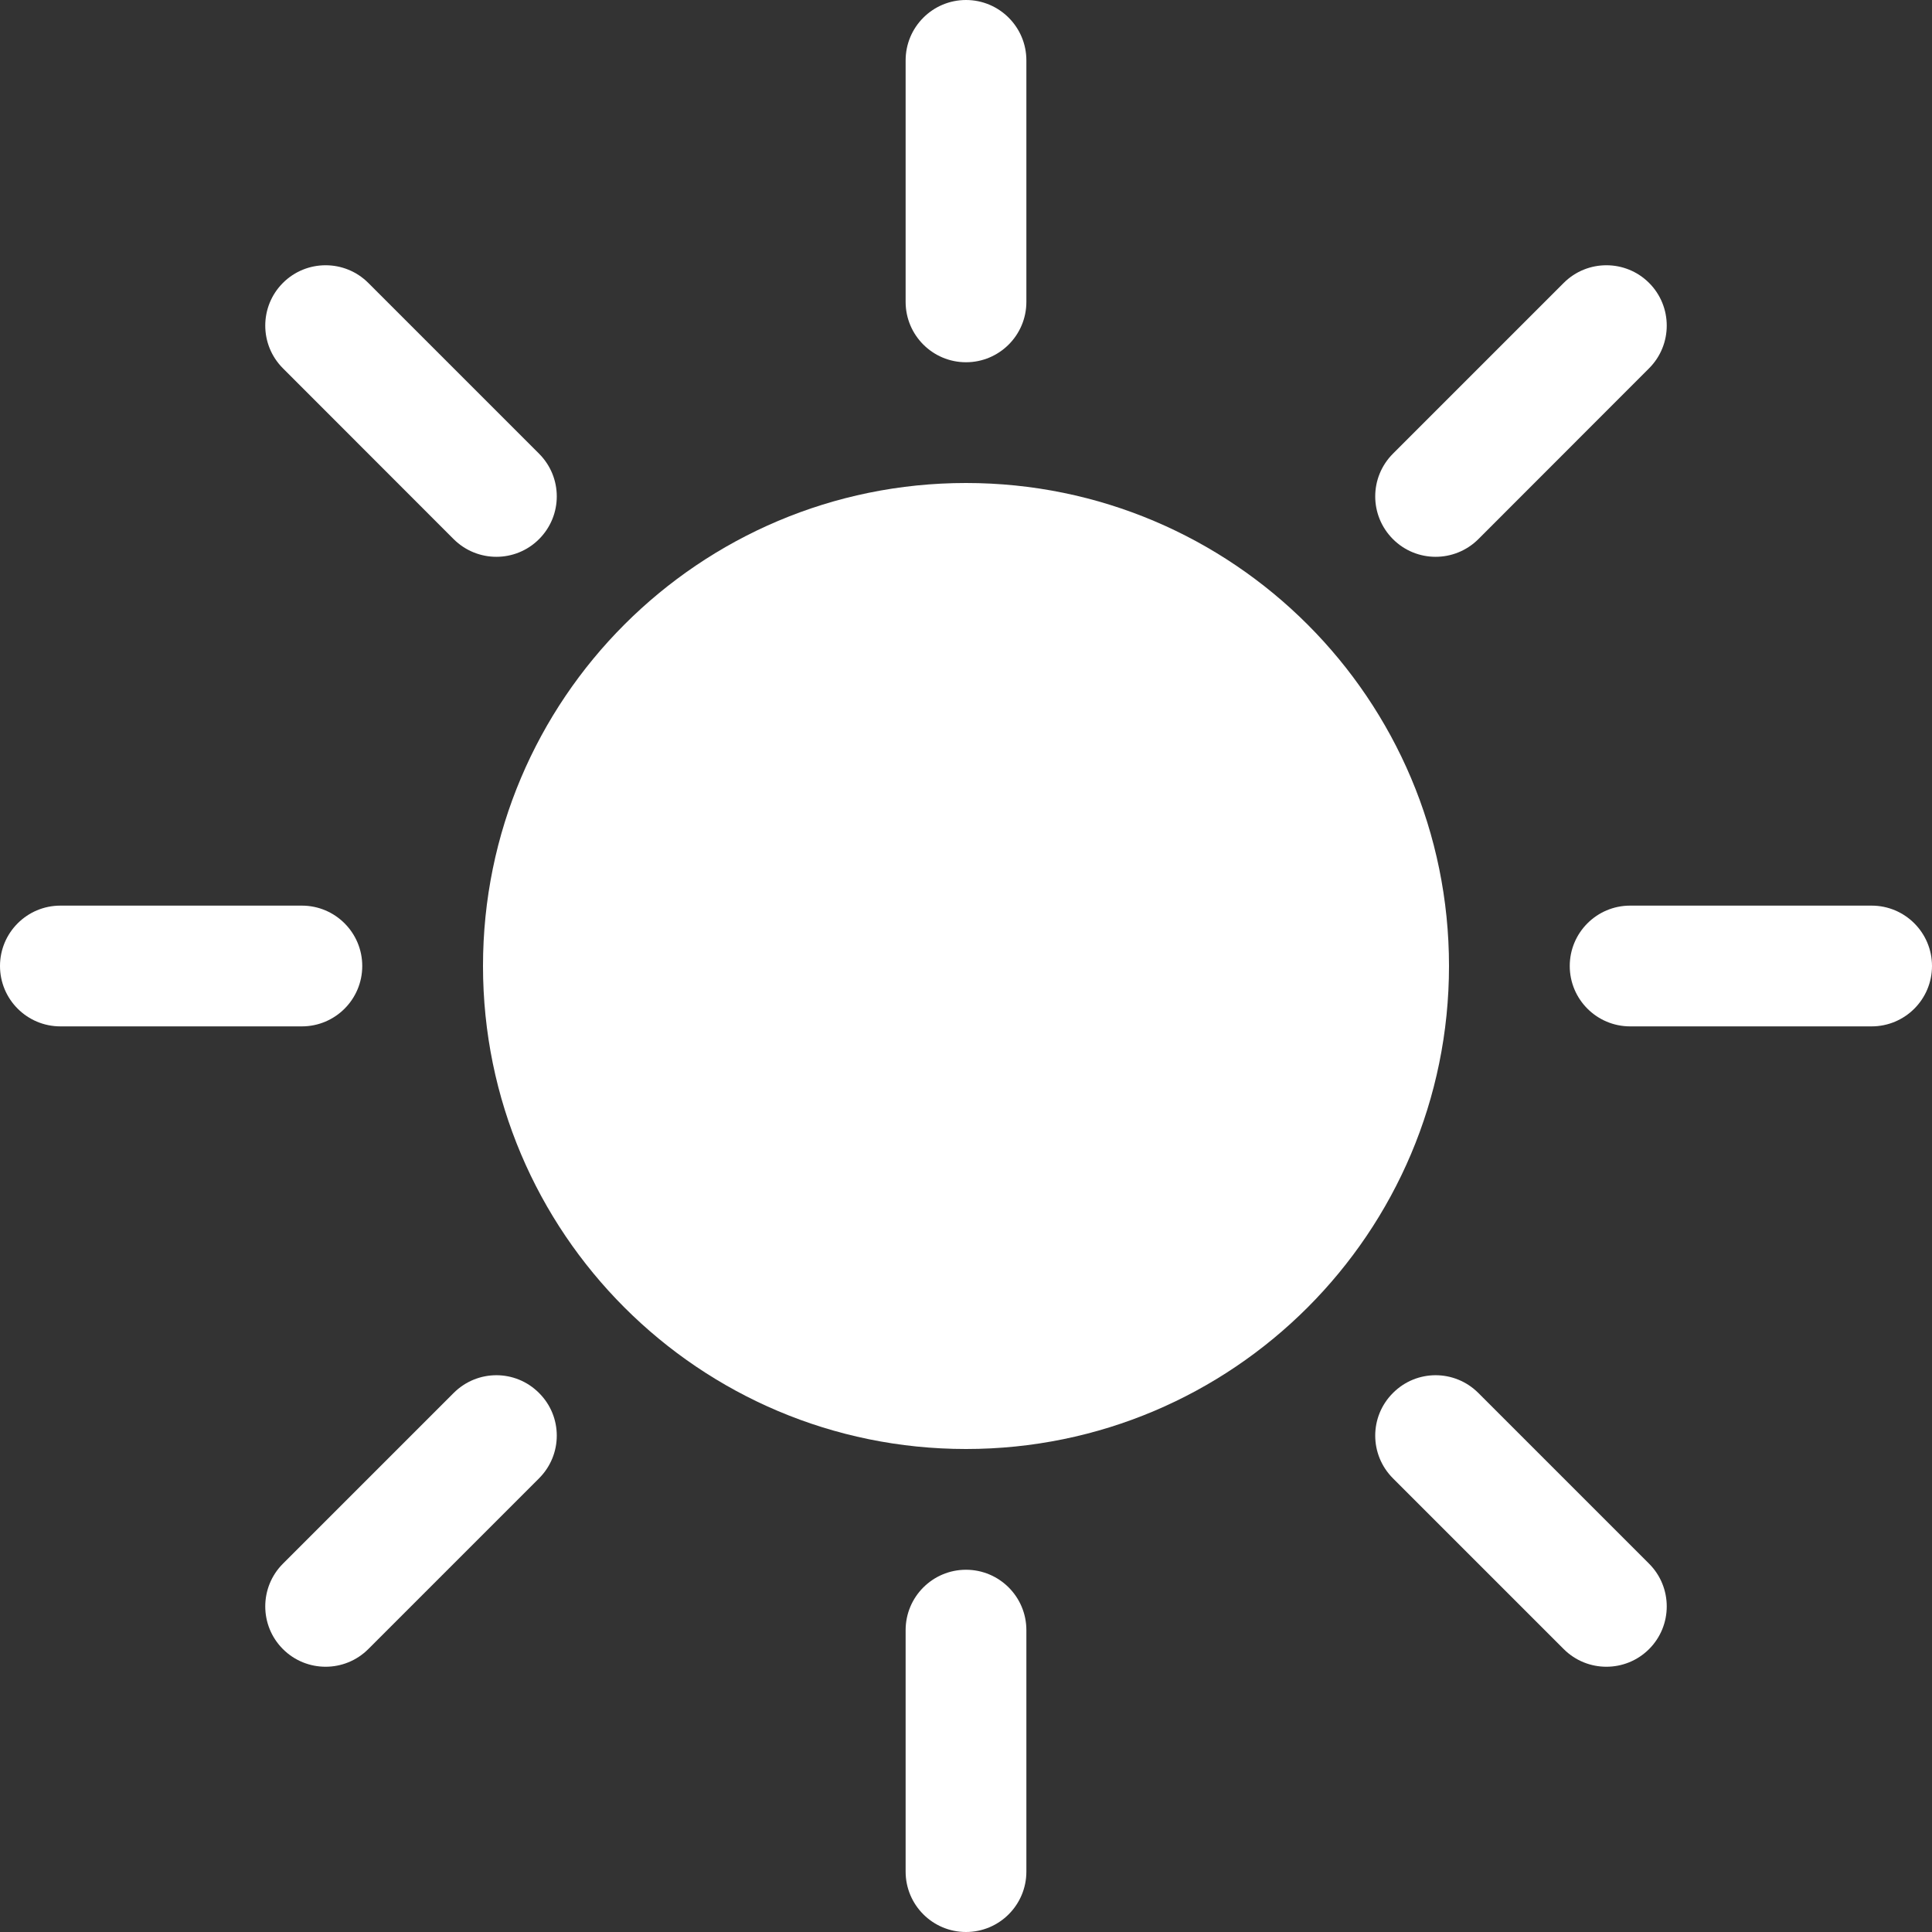 <svg width="16" height="16" viewBox="0 0 16 16" fill="none" xmlns="http://www.w3.org/2000/svg">
<rect x="0" y="0" width="16" height="16" fill="#333333" stroke="none"/>
<path d="M8 12C10.209 12 12 10.209 12 8C12 5.791 10.209 4 8 4C5.791 4 4 5.791 4 8C4 10.209 5.791 12 8 12Z" fill="white"/>
<path d="M8 0C8.276 0 8.5 0.224 8.5 0.5V2.5C8.5 2.776 8.276 3 8 3C7.724 3 7.5 2.776 7.5 2.5V0.5C7.5 0.224 7.724 0 8 0Z" fill="white"/>
<path d="M8 13C8.276 13 8.5 13.224 8.5 13.5V15.5C8.5 15.776 8.276 16 8 16C7.724 16 7.5 15.776 7.5 15.5V13.5C7.5 13.224 7.724 13 8 13Z" fill="white"/>
<path d="M16 8C16 8.276 15.776 8.5 15.5 8.5H13.5C13.224 8.5 13 8.276 13 8C13 7.724 13.224 7.5 13.5 7.5H15.5C15.776 7.5 16 7.724 16 8Z" fill="white"/>
<path d="M3 8C3 8.276 2.776 8.5 2.5 8.5H0.5C0.224 8.5 -1.20706e-08 8.276 0 8C1.20706e-08 7.724 0.224 7.5 0.5 7.5H2.5C2.776 7.5 3 7.724 3 8Z" fill="white"/>
<path d="M13.657 2.343C13.852 2.538 13.852 2.855 13.657 3.05L12.243 4.465C12.047 4.66 11.731 4.66 11.536 4.465C11.34 4.269 11.34 3.953 11.536 3.757L12.95 2.343C13.145 2.148 13.462 2.148 13.657 2.343Z" fill="white"/>
<path d="M4.464 11.536C4.66 11.731 4.66 12.047 4.464 12.243L3.05 13.657C2.855 13.852 2.538 13.852 2.343 13.657C2.148 13.462 2.148 13.145 2.343 12.95L3.757 11.536C3.953 11.34 4.269 11.34 4.464 11.536Z" fill="white"/>
<path d="M13.657 13.657C13.462 13.852 13.145 13.852 12.95 13.657L11.536 12.243C11.34 12.047 11.34 11.731 11.536 11.536C11.731 11.34 12.047 11.34 12.243 11.536L13.657 12.95C13.852 13.145 13.852 13.462 13.657 13.657Z" fill="white"/>
<path d="M4.464 4.465C4.269 4.66 3.953 4.66 3.757 4.465L2.343 3.05C2.148 2.855 2.148 2.538 2.343 2.343C2.538 2.148 2.855 2.148 3.05 2.343L4.464 3.757C4.66 3.953 4.66 4.269 4.464 4.465Z" fill="white"/>
</svg>
